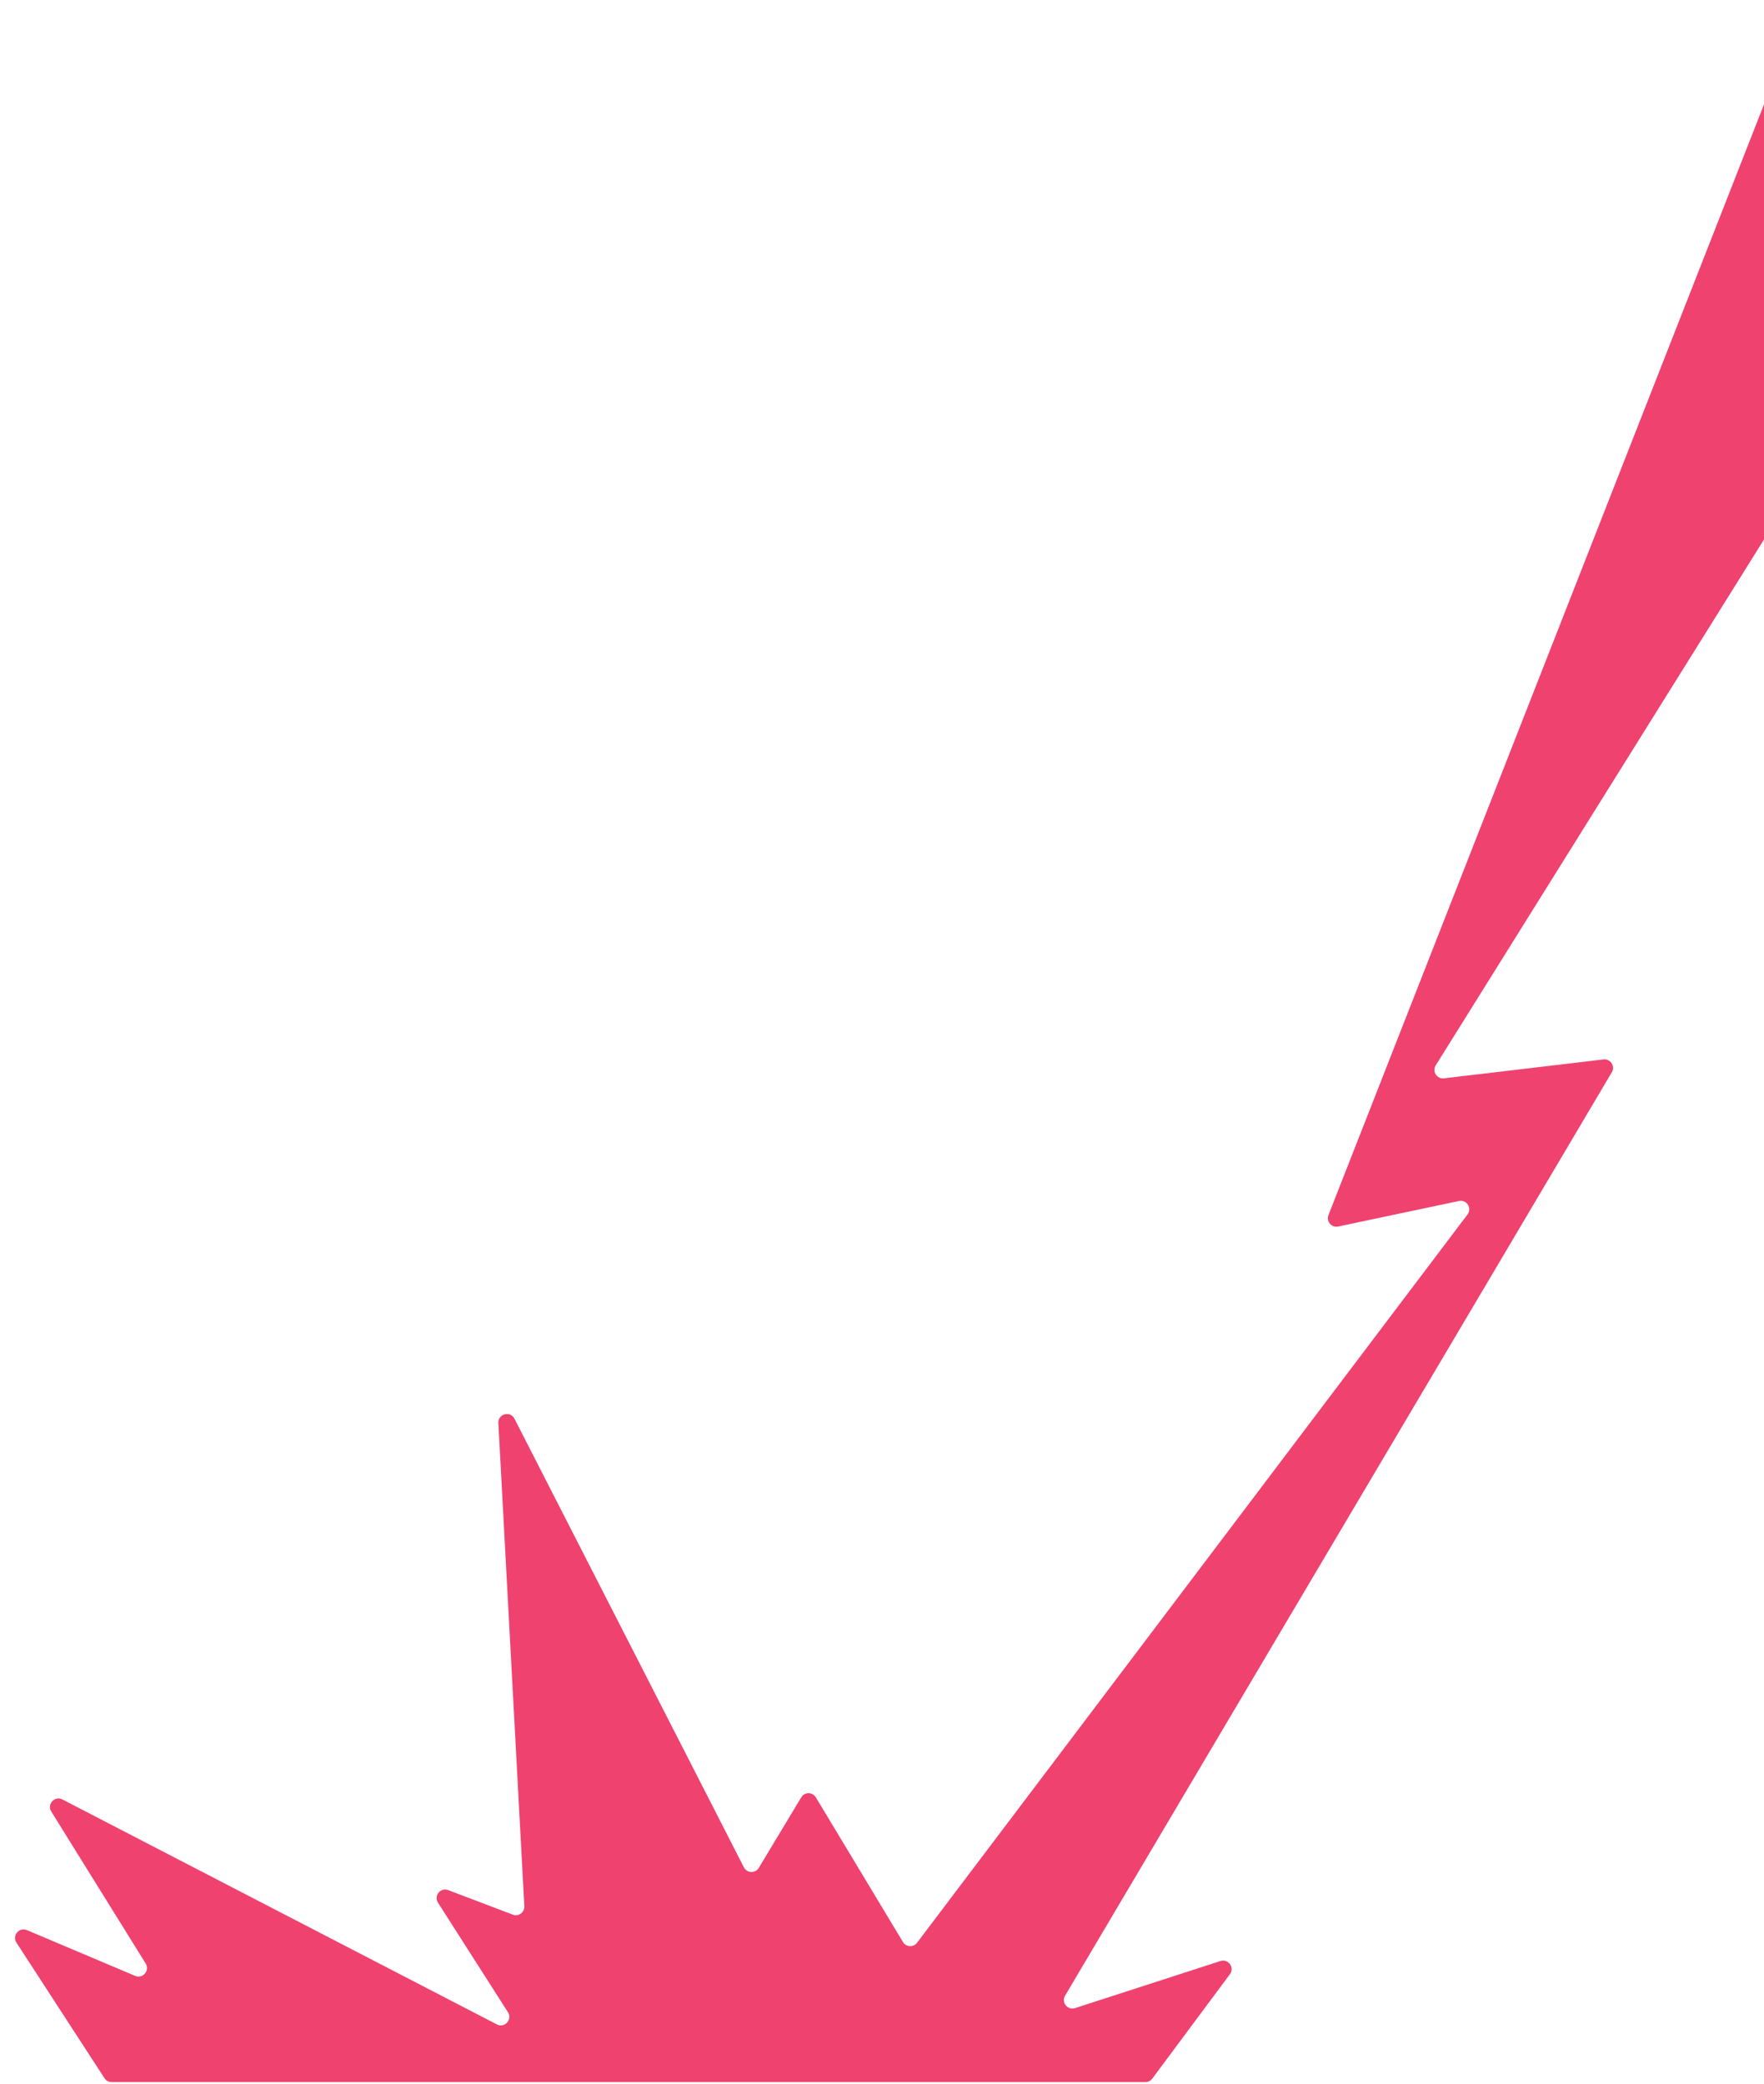 <svg width="414" height="489" viewBox="0 0 414 489" fill="none" xmlns="http://www.w3.org/2000/svg">
<g clip-path="url(#clip0_22277_9900)">
<path d="M311.783 285.12L414.942 22.096C415.172 21.51 415.664 21.067 416.27 20.899L488.352 0.94C490.109 0.453 491.547 2.38 490.582 3.927L336.957 249.987C336.068 251.411 337.222 253.23 338.889 253.033L376.33 248.601C377.975 248.407 379.13 250.181 378.286 251.607L249.97 468.288C249.031 469.873 250.554 471.777 252.307 471.21L286.427 460.162C288.28 459.562 289.81 461.695 288.648 463.258L270.429 487.762C270.052 488.27 269.457 488.569 268.824 488.569H26.198C25.521 488.569 24.89 488.226 24.521 487.658L3.856 455.839C2.782 454.186 4.496 452.14 6.312 452.908L31.716 463.646C33.513 464.405 35.223 462.405 34.193 460.748L12.032 425.081C10.959 423.355 12.845 421.315 14.65 422.249L116.611 475.033C118.427 475.973 120.317 473.904 119.216 472.18L102.793 446.469C101.756 444.845 103.388 442.839 105.188 443.522L120.353 449.278C121.705 449.791 123.138 448.744 123.06 447.301L116.963 333.919C116.848 331.763 119.758 330.979 120.741 332.901L174.59 438.177C175.304 439.573 177.275 439.641 178.084 438.298L188.048 421.753C188.825 420.462 190.697 420.462 191.474 421.753L211.918 455.7C212.648 456.912 214.373 457.003 215.227 455.874L344.416 284.979C345.532 283.503 344.217 281.433 342.407 281.816L314.058 287.807C312.501 288.136 311.202 286.602 311.783 285.12Z" fill="#EF426F"/>
</g>
<defs>
<clipPath id="clip0_22277_9900">
<rect width="414" height="489" fill="white"/>
</clipPath>
</defs>
</svg>
